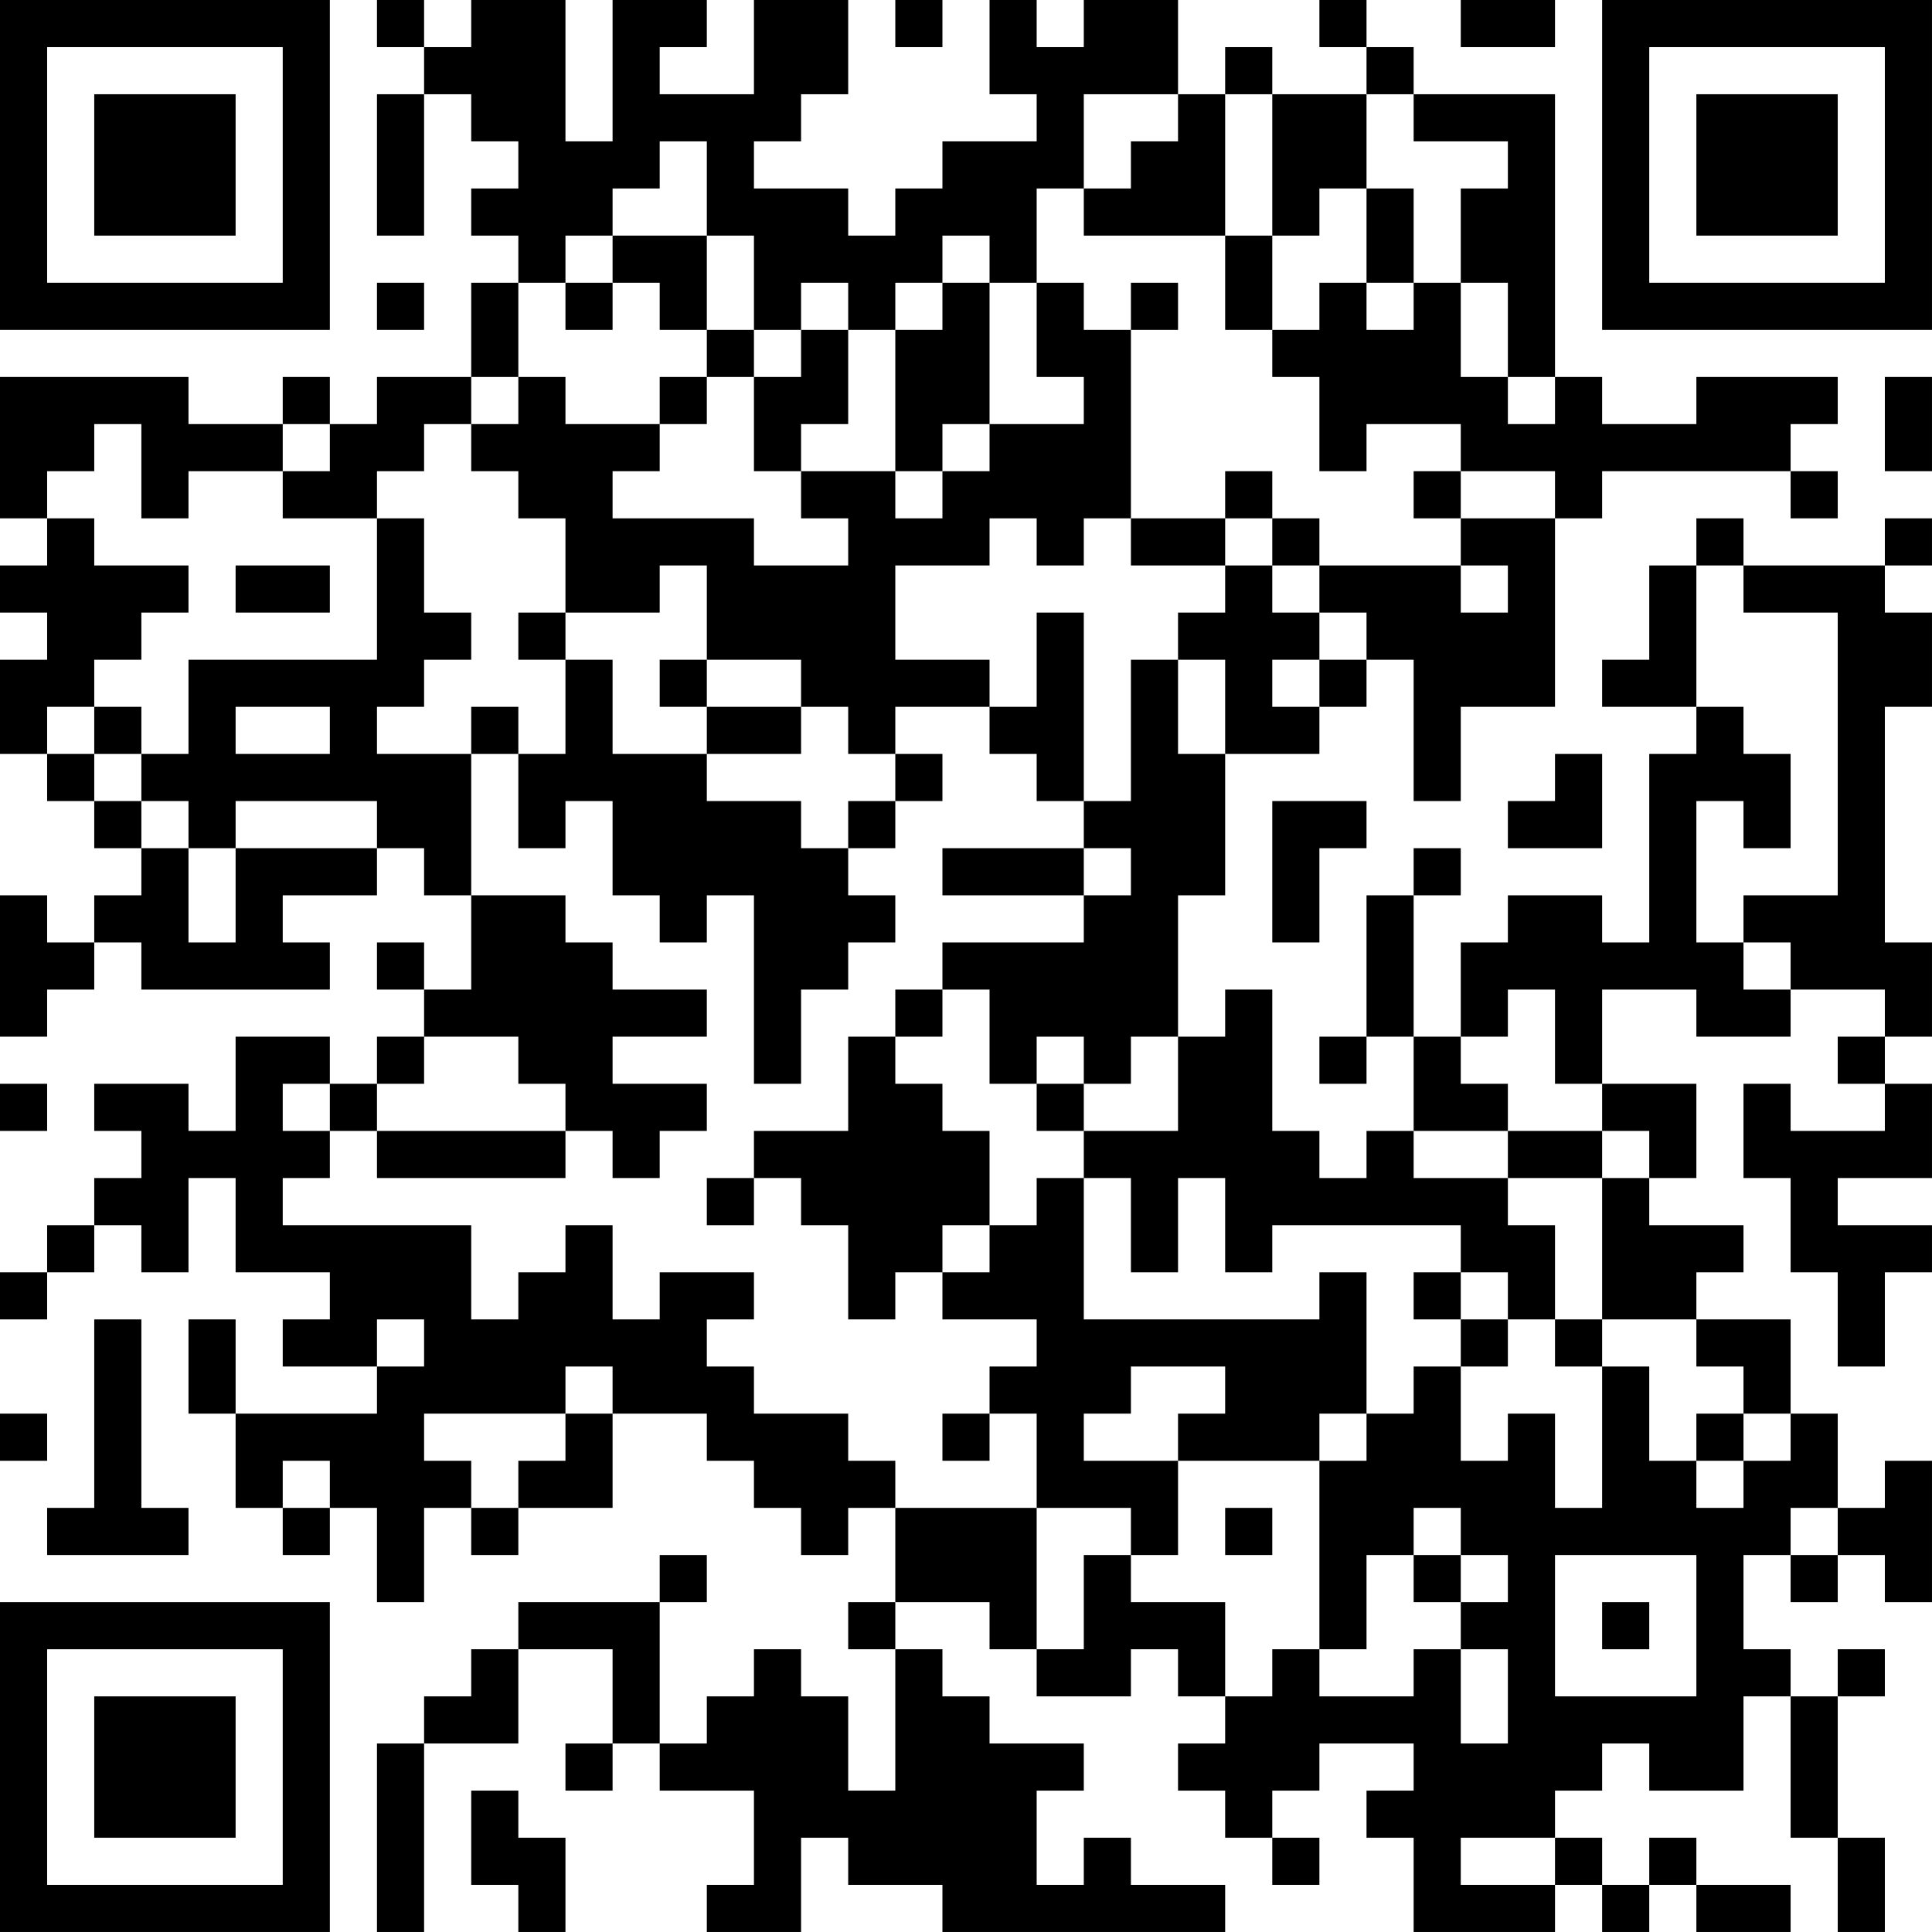 <?xml version="1.0" encoding="UTF-8"?>
<svg xmlns="http://www.w3.org/2000/svg" version="1.1" width="300" height="300" viewBox="0 0 300 300"><rect x="0" y="0" width="300" height="300" fill="#ffffff"/><g transform="scale(7.317)"><g transform="translate(0,0)"><path fill-rule="evenodd" d="M8 0L8 1L9 1L9 2L8 2L8 5L9 5L9 2L10 2L10 3L11 3L11 4L10 4L10 5L11 5L11 6L10 6L10 8L8 8L8 9L7 9L7 8L6 8L6 9L4 9L4 8L0 8L0 11L1 11L1 12L0 12L0 13L1 13L1 14L0 14L0 16L1 16L1 17L2 17L2 18L3 18L3 19L2 19L2 20L1 20L1 19L0 19L0 22L1 22L1 21L2 21L2 20L3 20L3 21L7 21L7 20L6 20L6 19L8 19L8 18L9 18L9 19L10 19L10 21L9 21L9 20L8 20L8 21L9 21L9 22L8 22L8 23L7 23L7 22L5 22L5 24L4 24L4 23L2 23L2 24L3 24L3 25L2 25L2 26L1 26L1 27L0 27L0 28L1 28L1 27L2 27L2 26L3 26L3 27L4 27L4 25L5 25L5 27L7 27L7 28L6 28L6 29L8 29L8 30L5 30L5 28L4 28L4 30L5 30L5 32L6 32L6 33L7 33L7 32L8 32L8 34L9 34L9 32L10 32L10 33L11 33L11 32L13 32L13 30L15 30L15 31L16 31L16 32L17 32L17 33L18 33L18 32L19 32L19 34L18 34L18 35L19 35L19 38L18 38L18 36L17 36L17 35L16 35L16 36L15 36L15 37L14 37L14 34L15 34L15 33L14 33L14 34L11 34L11 35L10 35L10 36L9 36L9 37L8 37L8 41L9 41L9 37L11 37L11 35L13 35L13 37L12 37L12 38L13 38L13 37L14 37L14 38L16 38L16 40L15 40L15 41L17 41L17 39L18 39L18 40L20 40L20 41L26 41L26 40L24 40L24 39L23 39L23 40L22 40L22 38L23 38L23 37L21 37L21 36L20 36L20 35L19 35L19 34L21 34L21 35L22 35L22 36L24 36L24 35L25 35L25 36L26 36L26 37L25 37L25 38L26 38L26 39L27 39L27 40L28 40L28 39L27 39L27 38L28 38L28 37L30 37L30 38L29 38L29 39L30 39L30 41L33 41L33 40L34 40L34 41L35 41L35 40L36 40L36 41L38 41L38 40L36 40L36 39L35 39L35 40L34 40L34 39L33 39L33 38L34 38L34 37L35 37L35 38L37 38L37 36L38 36L38 39L39 39L39 41L40 41L40 39L39 39L39 36L40 36L40 35L39 35L39 36L38 36L38 35L37 35L37 33L38 33L38 34L39 34L39 33L40 33L40 34L41 34L41 31L40 31L40 32L39 32L39 30L38 30L38 28L36 28L36 27L37 27L37 26L35 26L35 25L36 25L36 23L34 23L34 21L36 21L36 22L38 22L38 21L40 21L40 22L39 22L39 23L40 23L40 24L38 24L38 23L37 23L37 25L38 25L38 27L39 27L39 29L40 29L40 27L41 27L41 26L39 26L39 25L41 25L41 23L40 23L40 22L41 22L41 20L40 20L40 15L41 15L41 13L40 13L40 12L41 12L41 11L40 11L40 12L37 12L37 11L36 11L36 12L35 12L35 14L34 14L34 15L36 15L36 16L35 16L35 20L34 20L34 19L32 19L32 20L31 20L31 22L30 22L30 19L31 19L31 18L30 18L30 19L29 19L29 22L28 22L28 23L29 23L29 22L30 22L30 24L29 24L29 25L28 25L28 24L27 24L27 21L26 21L26 22L25 22L25 19L26 19L26 16L28 16L28 15L29 15L29 14L30 14L30 17L31 17L31 15L33 15L33 11L34 11L34 10L38 10L38 11L39 11L39 10L38 10L38 9L39 9L39 8L36 8L36 9L34 9L34 8L33 8L33 2L30 2L30 1L29 1L29 0L28 0L28 1L29 1L29 2L27 2L27 1L26 1L26 2L25 2L25 0L23 0L23 1L22 1L22 0L21 0L21 2L22 2L22 3L20 3L20 4L19 4L19 5L18 5L18 4L16 4L16 3L17 3L17 2L18 2L18 0L16 0L16 2L14 2L14 1L15 1L15 0L13 0L13 3L12 3L12 0L10 0L10 1L9 1L9 0ZM19 0L19 1L20 1L20 0ZM31 0L31 1L33 1L33 0ZM23 2L23 4L22 4L22 6L21 6L21 5L20 5L20 6L19 6L19 7L18 7L18 6L17 6L17 7L16 7L16 5L15 5L15 3L14 3L14 4L13 4L13 5L12 5L12 6L11 6L11 8L10 8L10 9L9 9L9 10L8 10L8 11L6 11L6 10L7 10L7 9L6 9L6 10L4 10L4 11L3 11L3 9L2 9L2 10L1 10L1 11L2 11L2 12L4 12L4 13L3 13L3 14L2 14L2 15L1 15L1 16L2 16L2 17L3 17L3 18L4 18L4 20L5 20L5 18L8 18L8 17L5 17L5 18L4 18L4 17L3 17L3 16L4 16L4 14L8 14L8 11L9 11L9 13L10 13L10 14L9 14L9 15L8 15L8 16L10 16L10 19L12 19L12 20L13 20L13 21L15 21L15 22L13 22L13 23L15 23L15 24L14 24L14 25L13 25L13 24L12 24L12 23L11 23L11 22L9 22L9 23L8 23L8 24L7 24L7 23L6 23L6 24L7 24L7 25L6 25L6 26L10 26L10 28L11 28L11 27L12 27L12 26L13 26L13 28L14 28L14 27L16 27L16 28L15 28L15 29L16 29L16 30L18 30L18 31L19 31L19 32L22 32L22 35L23 35L23 33L24 33L24 34L26 34L26 36L27 36L27 35L28 35L28 36L30 36L30 35L31 35L31 37L32 37L32 35L31 35L31 34L32 34L32 33L31 33L31 32L30 32L30 33L29 33L29 35L28 35L28 31L29 31L29 30L30 30L30 29L31 29L31 31L32 31L32 30L33 30L33 32L34 32L34 29L35 29L35 31L36 31L36 32L37 32L37 31L38 31L38 30L37 30L37 29L36 29L36 28L34 28L34 25L35 25L35 24L34 24L34 23L33 23L33 21L32 21L32 22L31 22L31 23L32 23L32 24L30 24L30 25L32 25L32 26L33 26L33 28L32 28L32 27L31 27L31 26L27 26L27 27L26 27L26 25L25 25L25 27L24 27L24 25L23 25L23 24L25 24L25 22L24 22L24 23L23 23L23 22L22 22L22 23L21 23L21 21L20 21L20 20L23 20L23 19L24 19L24 18L23 18L23 17L24 17L24 14L25 14L25 16L26 16L26 14L25 14L25 13L26 13L26 12L27 12L27 13L28 13L28 14L27 14L27 15L28 15L28 14L29 14L29 13L28 13L28 12L31 12L31 13L32 13L32 12L31 12L31 11L33 11L33 10L31 10L31 9L29 9L29 10L28 10L28 8L27 8L27 7L28 7L28 6L29 6L29 7L30 7L30 6L31 6L31 8L32 8L32 9L33 9L33 8L32 8L32 6L31 6L31 4L32 4L32 3L30 3L30 2L29 2L29 4L28 4L28 5L27 5L27 2L26 2L26 5L23 5L23 4L24 4L24 3L25 3L25 2ZM29 4L29 6L30 6L30 4ZM13 5L13 6L12 6L12 7L13 7L13 6L14 6L14 7L15 7L15 8L14 8L14 9L12 9L12 8L11 8L11 9L10 9L10 10L11 10L11 11L12 11L12 13L11 13L11 14L12 14L12 16L11 16L11 15L10 15L10 16L11 16L11 18L12 18L12 17L13 17L13 19L14 19L14 20L15 20L15 19L16 19L16 23L17 23L17 21L18 21L18 20L19 20L19 19L18 19L18 18L19 18L19 17L20 17L20 16L19 16L19 15L21 15L21 16L22 16L22 17L23 17L23 13L22 13L22 15L21 15L21 14L19 14L19 12L21 12L21 11L22 11L22 12L23 12L23 11L24 11L24 12L26 12L26 11L27 11L27 12L28 12L28 11L27 11L27 10L26 10L26 11L24 11L24 7L25 7L25 6L24 6L24 7L23 7L23 6L22 6L22 8L23 8L23 9L21 9L21 6L20 6L20 7L19 7L19 10L17 10L17 9L18 9L18 7L17 7L17 8L16 8L16 7L15 7L15 5ZM26 5L26 7L27 7L27 5ZM8 6L8 7L9 7L9 6ZM15 8L15 9L14 9L14 10L13 10L13 11L16 11L16 12L18 12L18 11L17 11L17 10L16 10L16 8ZM40 8L40 10L41 10L41 8ZM20 9L20 10L19 10L19 11L20 11L20 10L21 10L21 9ZM30 10L30 11L31 11L31 10ZM5 12L5 13L7 13L7 12ZM14 12L14 13L12 13L12 14L13 14L13 16L15 16L15 17L17 17L17 18L18 18L18 17L19 17L19 16L18 16L18 15L17 15L17 14L15 14L15 12ZM36 12L36 15L37 15L37 16L38 16L38 18L37 18L37 17L36 17L36 20L37 20L37 21L38 21L38 20L37 20L37 19L39 19L39 13L37 13L37 12ZM14 14L14 15L15 15L15 16L17 16L17 15L15 15L15 14ZM2 15L2 16L3 16L3 15ZM5 15L5 16L7 16L7 15ZM33 16L33 17L32 17L32 18L34 18L34 16ZM27 17L27 20L28 20L28 18L29 18L29 17ZM20 18L20 19L23 19L23 18ZM19 21L19 22L18 22L18 24L16 24L16 25L15 25L15 26L16 26L16 25L17 25L17 26L18 26L18 28L19 28L19 27L20 27L20 28L22 28L22 29L21 29L21 30L20 30L20 31L21 31L21 30L22 30L22 32L24 32L24 33L25 33L25 31L28 31L28 30L29 30L29 27L28 27L28 28L23 28L23 25L22 25L22 26L21 26L21 24L20 24L20 23L19 23L19 22L20 22L20 21ZM0 23L0 24L1 24L1 23ZM22 23L22 24L23 24L23 23ZM8 24L8 25L12 25L12 24ZM32 24L32 25L34 25L34 24ZM20 26L20 27L21 27L21 26ZM30 27L30 28L31 28L31 29L32 29L32 28L31 28L31 27ZM2 28L2 32L1 32L1 33L4 33L4 32L3 32L3 28ZM8 28L8 29L9 29L9 28ZM33 28L33 29L34 29L34 28ZM12 29L12 30L9 30L9 31L10 31L10 32L11 32L11 31L12 31L12 30L13 30L13 29ZM24 29L24 30L23 30L23 31L25 31L25 30L26 30L26 29ZM0 30L0 31L1 31L1 30ZM36 30L36 31L37 31L37 30ZM6 31L6 32L7 32L7 31ZM26 32L26 33L27 33L27 32ZM38 32L38 33L39 33L39 32ZM30 33L30 34L31 34L31 33ZM33 33L33 36L36 36L36 33ZM34 34L34 35L35 35L35 34ZM10 38L10 40L11 40L11 41L12 41L12 39L11 39L11 38ZM31 39L31 40L33 40L33 39ZM0 0L0 7L7 7L7 0ZM1 1L1 6L6 6L6 1ZM2 2L2 5L5 5L5 2ZM34 0L34 7L41 7L41 0ZM35 1L35 6L40 6L40 1ZM36 2L36 5L39 5L39 2ZM0 34L0 41L7 41L7 34ZM1 35L1 40L6 40L6 35ZM2 36L2 39L5 39L5 36Z" fill="#000000"/></g></g></svg>
